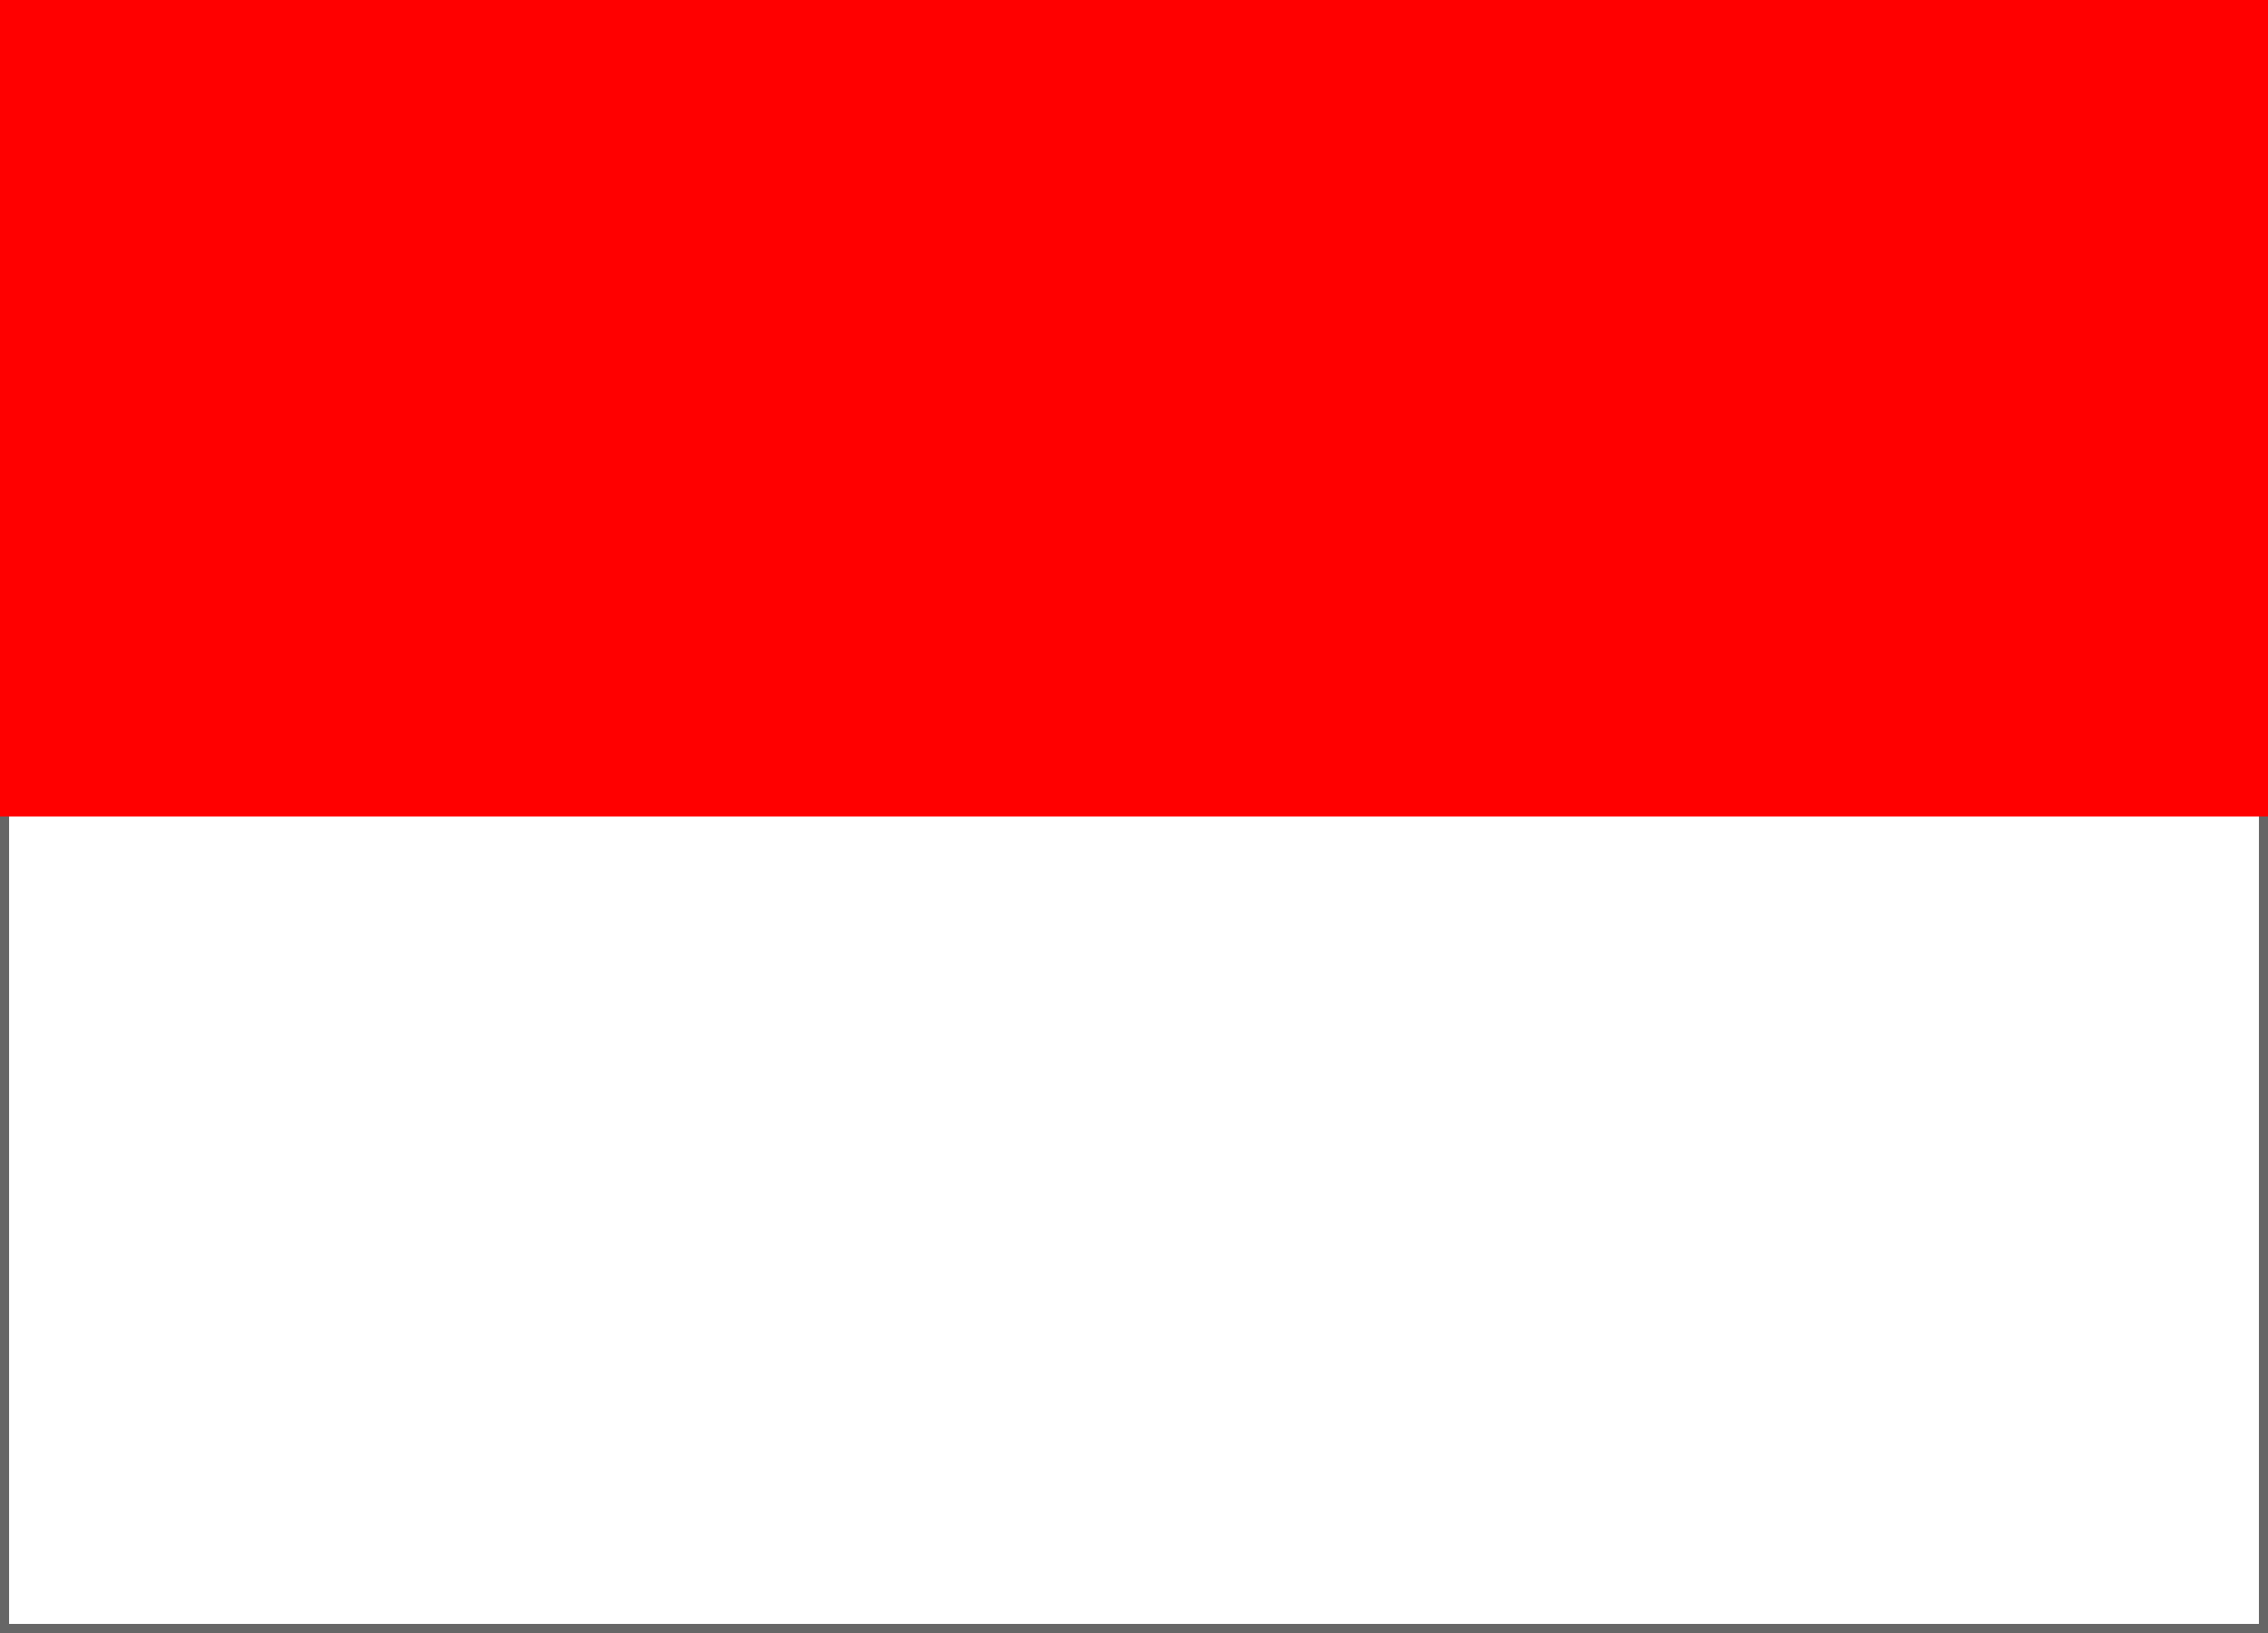 <?xml version="1.0" encoding="UTF-8"?> <!-- Generator: Adobe Illustrator 23.0.2, SVG Export Plug-In . SVG Version: 6.00 Build 0) --> <svg xmlns="http://www.w3.org/2000/svg" xmlns:xlink="http://www.w3.org/1999/xlink" id="Layer_1" x="0px" y="0px" viewBox="0 0 25 18" style="enable-background:new 0 0 25 18;" xml:space="preserve"> <style type="text/css"> .st0{fill:#666666;} .st1{fill:#FF0000;} </style> <g> <path class="st0" d="M24.9,0.1V17.9H0.1V0.1H24.9 M25,0H0v18h25V0L25,0z"></path> </g> <rect class="st1" width="25" height="9"></rect> </svg> 